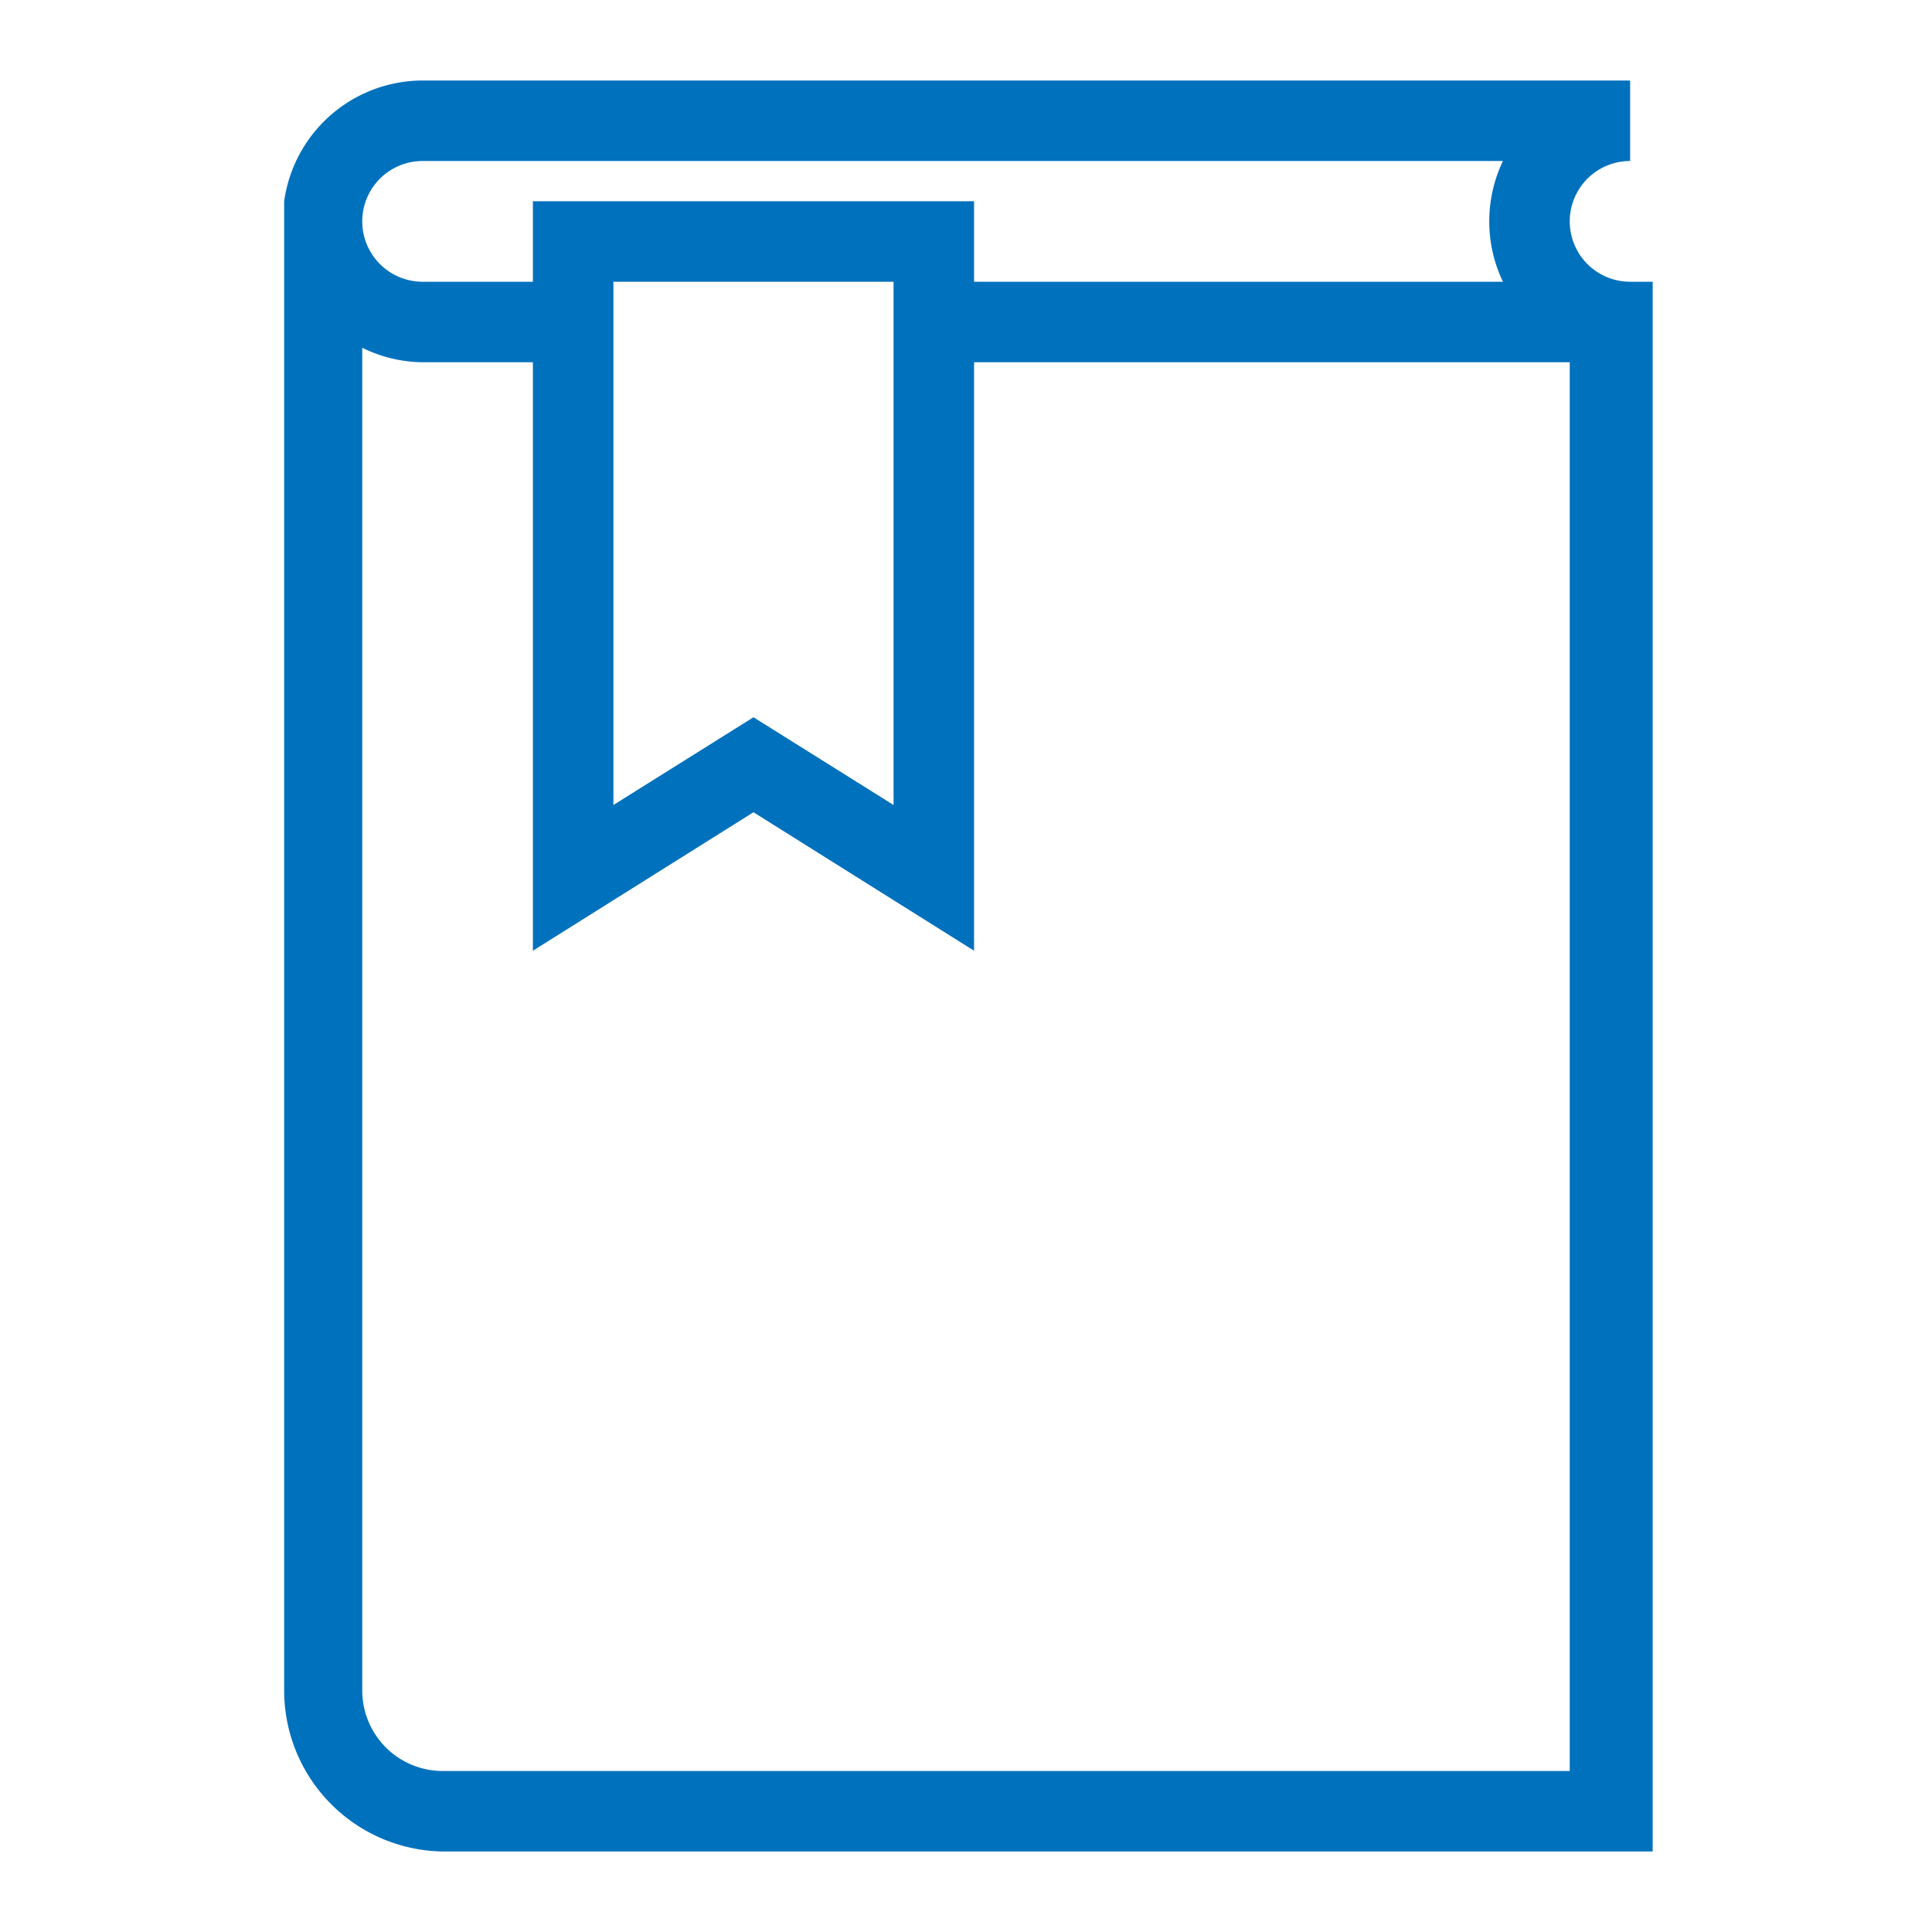 <svg xmlns="http://www.w3.org/2000/svg" viewBox="0 0 24 24" width="24" height="24" fill="#0071BC"><path d="M20.25,3.5a.75.75,0,0,1,0-1.5V1h-15A1.74,1.74,0,0,0,3.53,2.5h0V21a2,2,0,0,0,2,2h15V3.5ZM5.25,2H18.67a1.74,1.74,0,0,0,0,1.5H12.1v-1H6.62v1H5.25a.75.75,0,0,1,0-1.5ZM11.1,3.5V10L9.36,8.91,7.62,10V3.5ZM5.5,22a1,1,0,0,1-1-1V4.32a1.73,1.73,0,0,0,.75.18H6.62v7.31l2.74-1.72,2.74,1.72V4.5h7.4V22Z"/></svg>